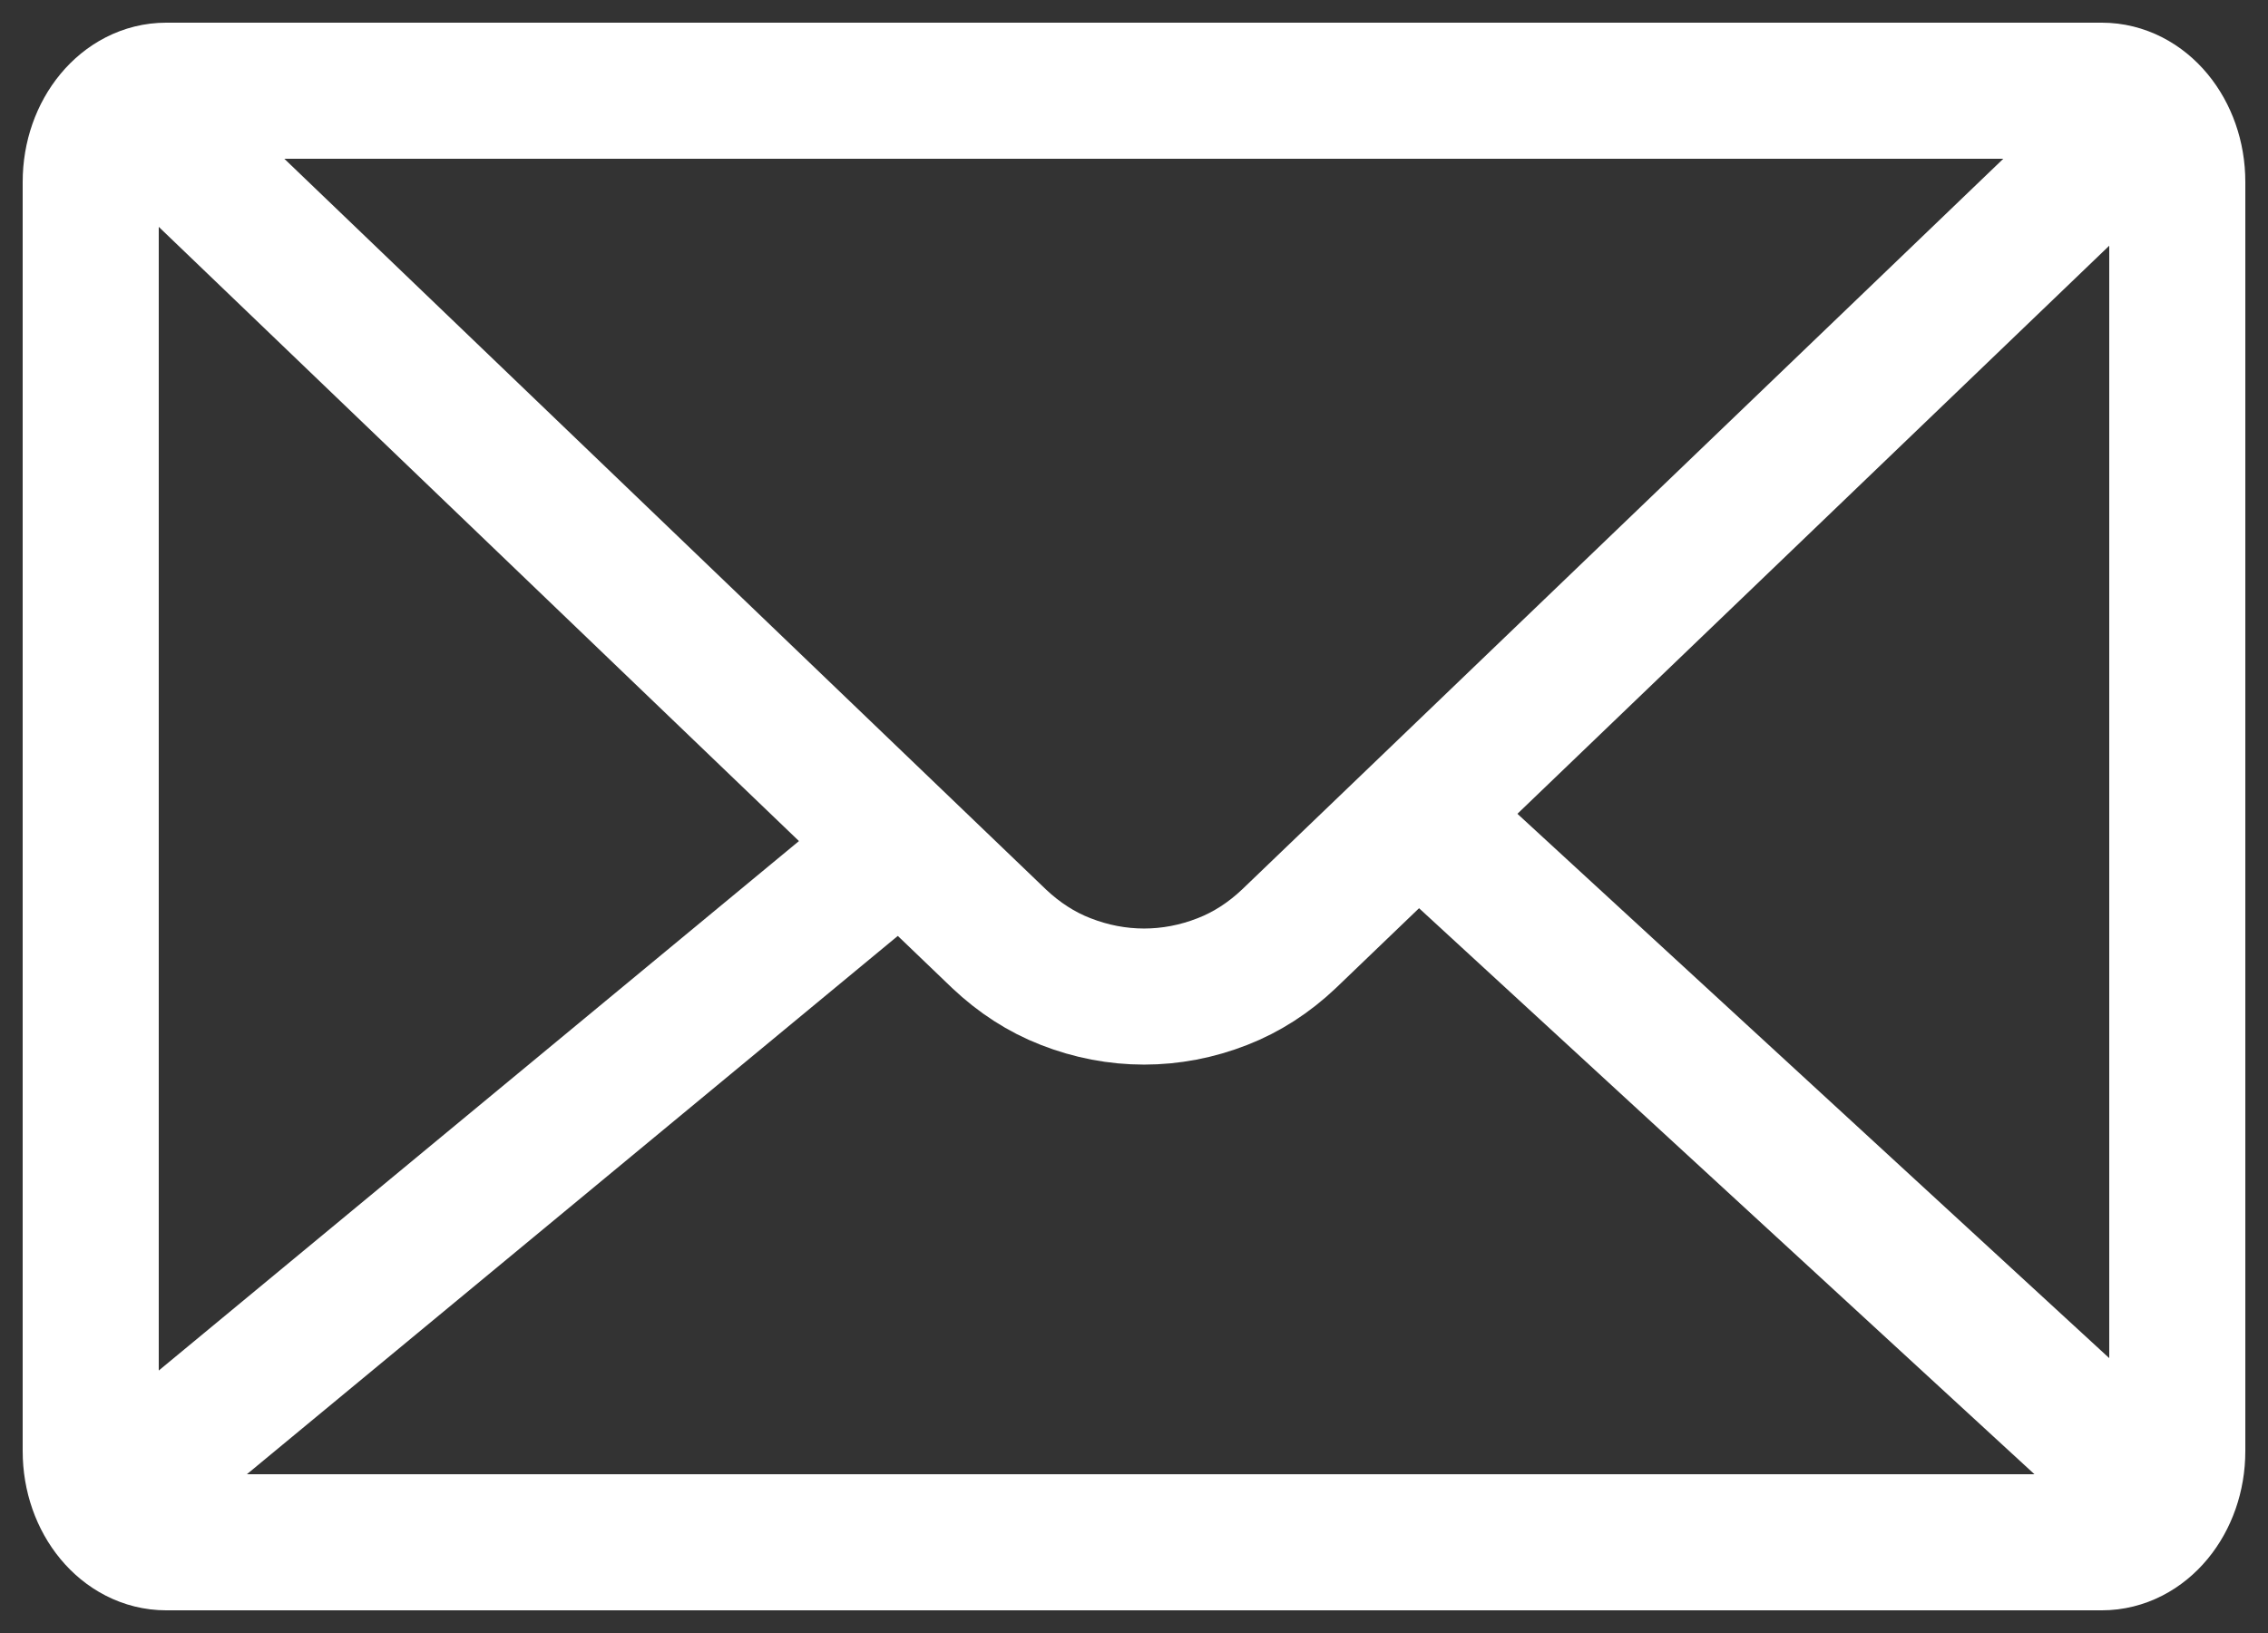 <svg width="25" height="18" viewBox="0 0 25 18" fill="none" xmlns="http://www.w3.org/2000/svg">
<rect x="0" y="0" width="25" height="18" fill="#333333" stroke="none"/>
<path d="M23.168 1H1.832C1.372 1 1 1.45 1 2.005V15.995C1 16.55 1.372 17 1.832 17H23.168C23.628 17 24 16.55 24 15.995V2.005C24 1.45 23.628 1 23.168 1Z" stroke="white" stroke-width="1.5"/>
<path d="M1.709 1.422L11.013 10.348C11.233 10.556 11.48 10.716 11.746 10.819C12.308 11.04 12.914 11.04 13.476 10.819C13.741 10.716 13.989 10.556 14.208 10.348L23.256 1.663" stroke="white" stroke-width="1.5" stroke-linecap="round" stroke-linejoin="bevel"/>
<path d="M1.709 16.114L9.657 9.541" stroke="white" stroke-width="1.5" stroke-linecap="round"/>
<path d="M15.904 9.233L23.575 16.288" stroke="white" stroke-width="1.5" stroke-linecap="round"/>
</svg>
